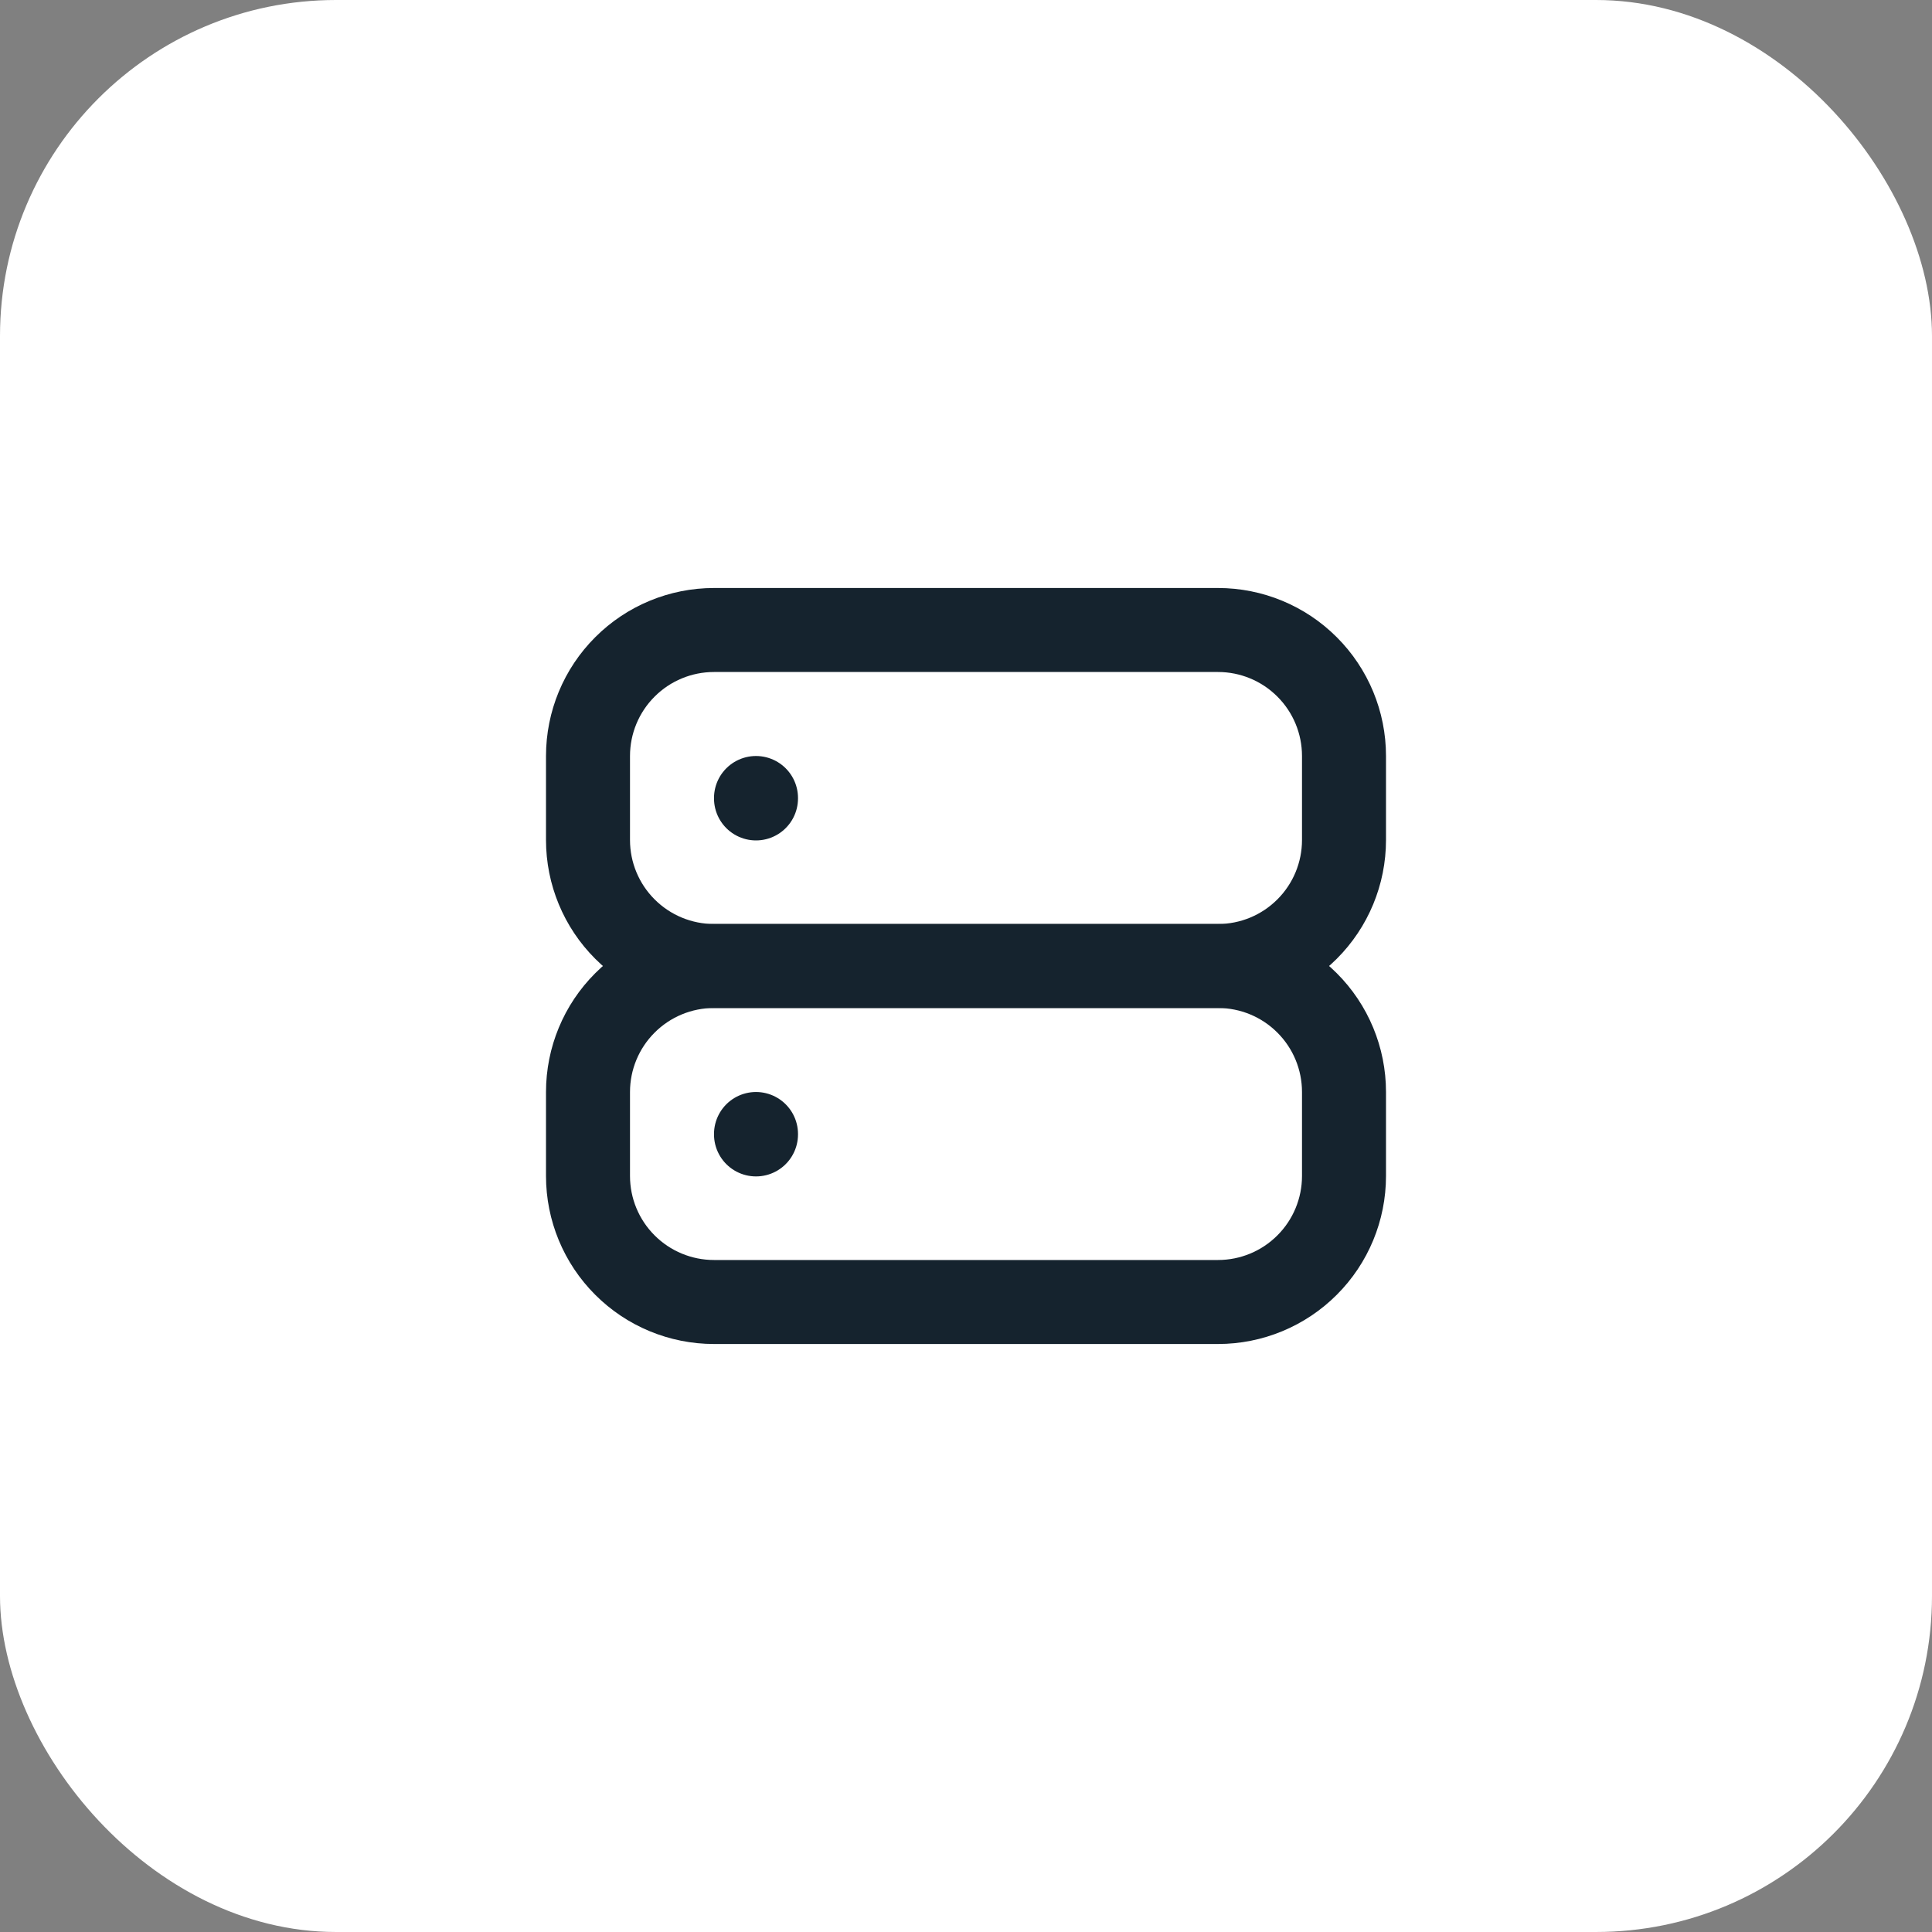 <svg xmlns="http://www.w3.org/2000/svg" width="46" height="46" viewBox="0 0 46 46" fill="none"><rect x="0" y="0" width="46" height="46" fill="#808080" stroke="none"/><rect width="46" height="46" rx="8" fill="white"></rect><g clip-path="url(#clip0_12_1378)"><path d="M14 18C14 17.204 14.316 16.441 14.879 15.879C15.441 15.316 16.204 15 17 15H29C29.796 15 30.559 15.316 31.121 15.879C31.684 16.441 32 17.204 32 18V20C32 20.796 31.684 21.559 31.121 22.121C30.559 22.684 29.796 23 29 23H17C16.204 23 15.441 22.684 14.879 22.121C14.316 21.559 14 20.796 14 20V18Z" stroke="#15232E" stroke-width="2" stroke-linecap="round" stroke-linejoin="round"></path><path d="M14 26C14 25.204 14.316 24.441 14.879 23.879C15.441 23.316 16.204 23 17 23H29C29.796 23 30.559 23.316 31.121 23.879C31.684 24.441 32 25.204 32 26V28C32 28.796 31.684 29.559 31.121 30.121C30.559 30.684 29.796 31 29 31H17C16.204 31 15.441 30.684 14.879 30.121C14.316 29.559 14 28.796 14 28V26Z" stroke="#15232E" stroke-width="2" stroke-linecap="round" stroke-linejoin="round"></path><path d="M18 19V19.01" stroke="#15232E" stroke-width="2" stroke-linecap="round" stroke-linejoin="round"></path><path d="M18 27V27.01" stroke="#15232E" stroke-width="2" stroke-linecap="round" stroke-linejoin="round"></path></g><defs><clipPath id="clip0_12_1378"><rect width="24" height="24" fill="white" transform="translate(11 11)"></rect></clipPath></defs></svg>